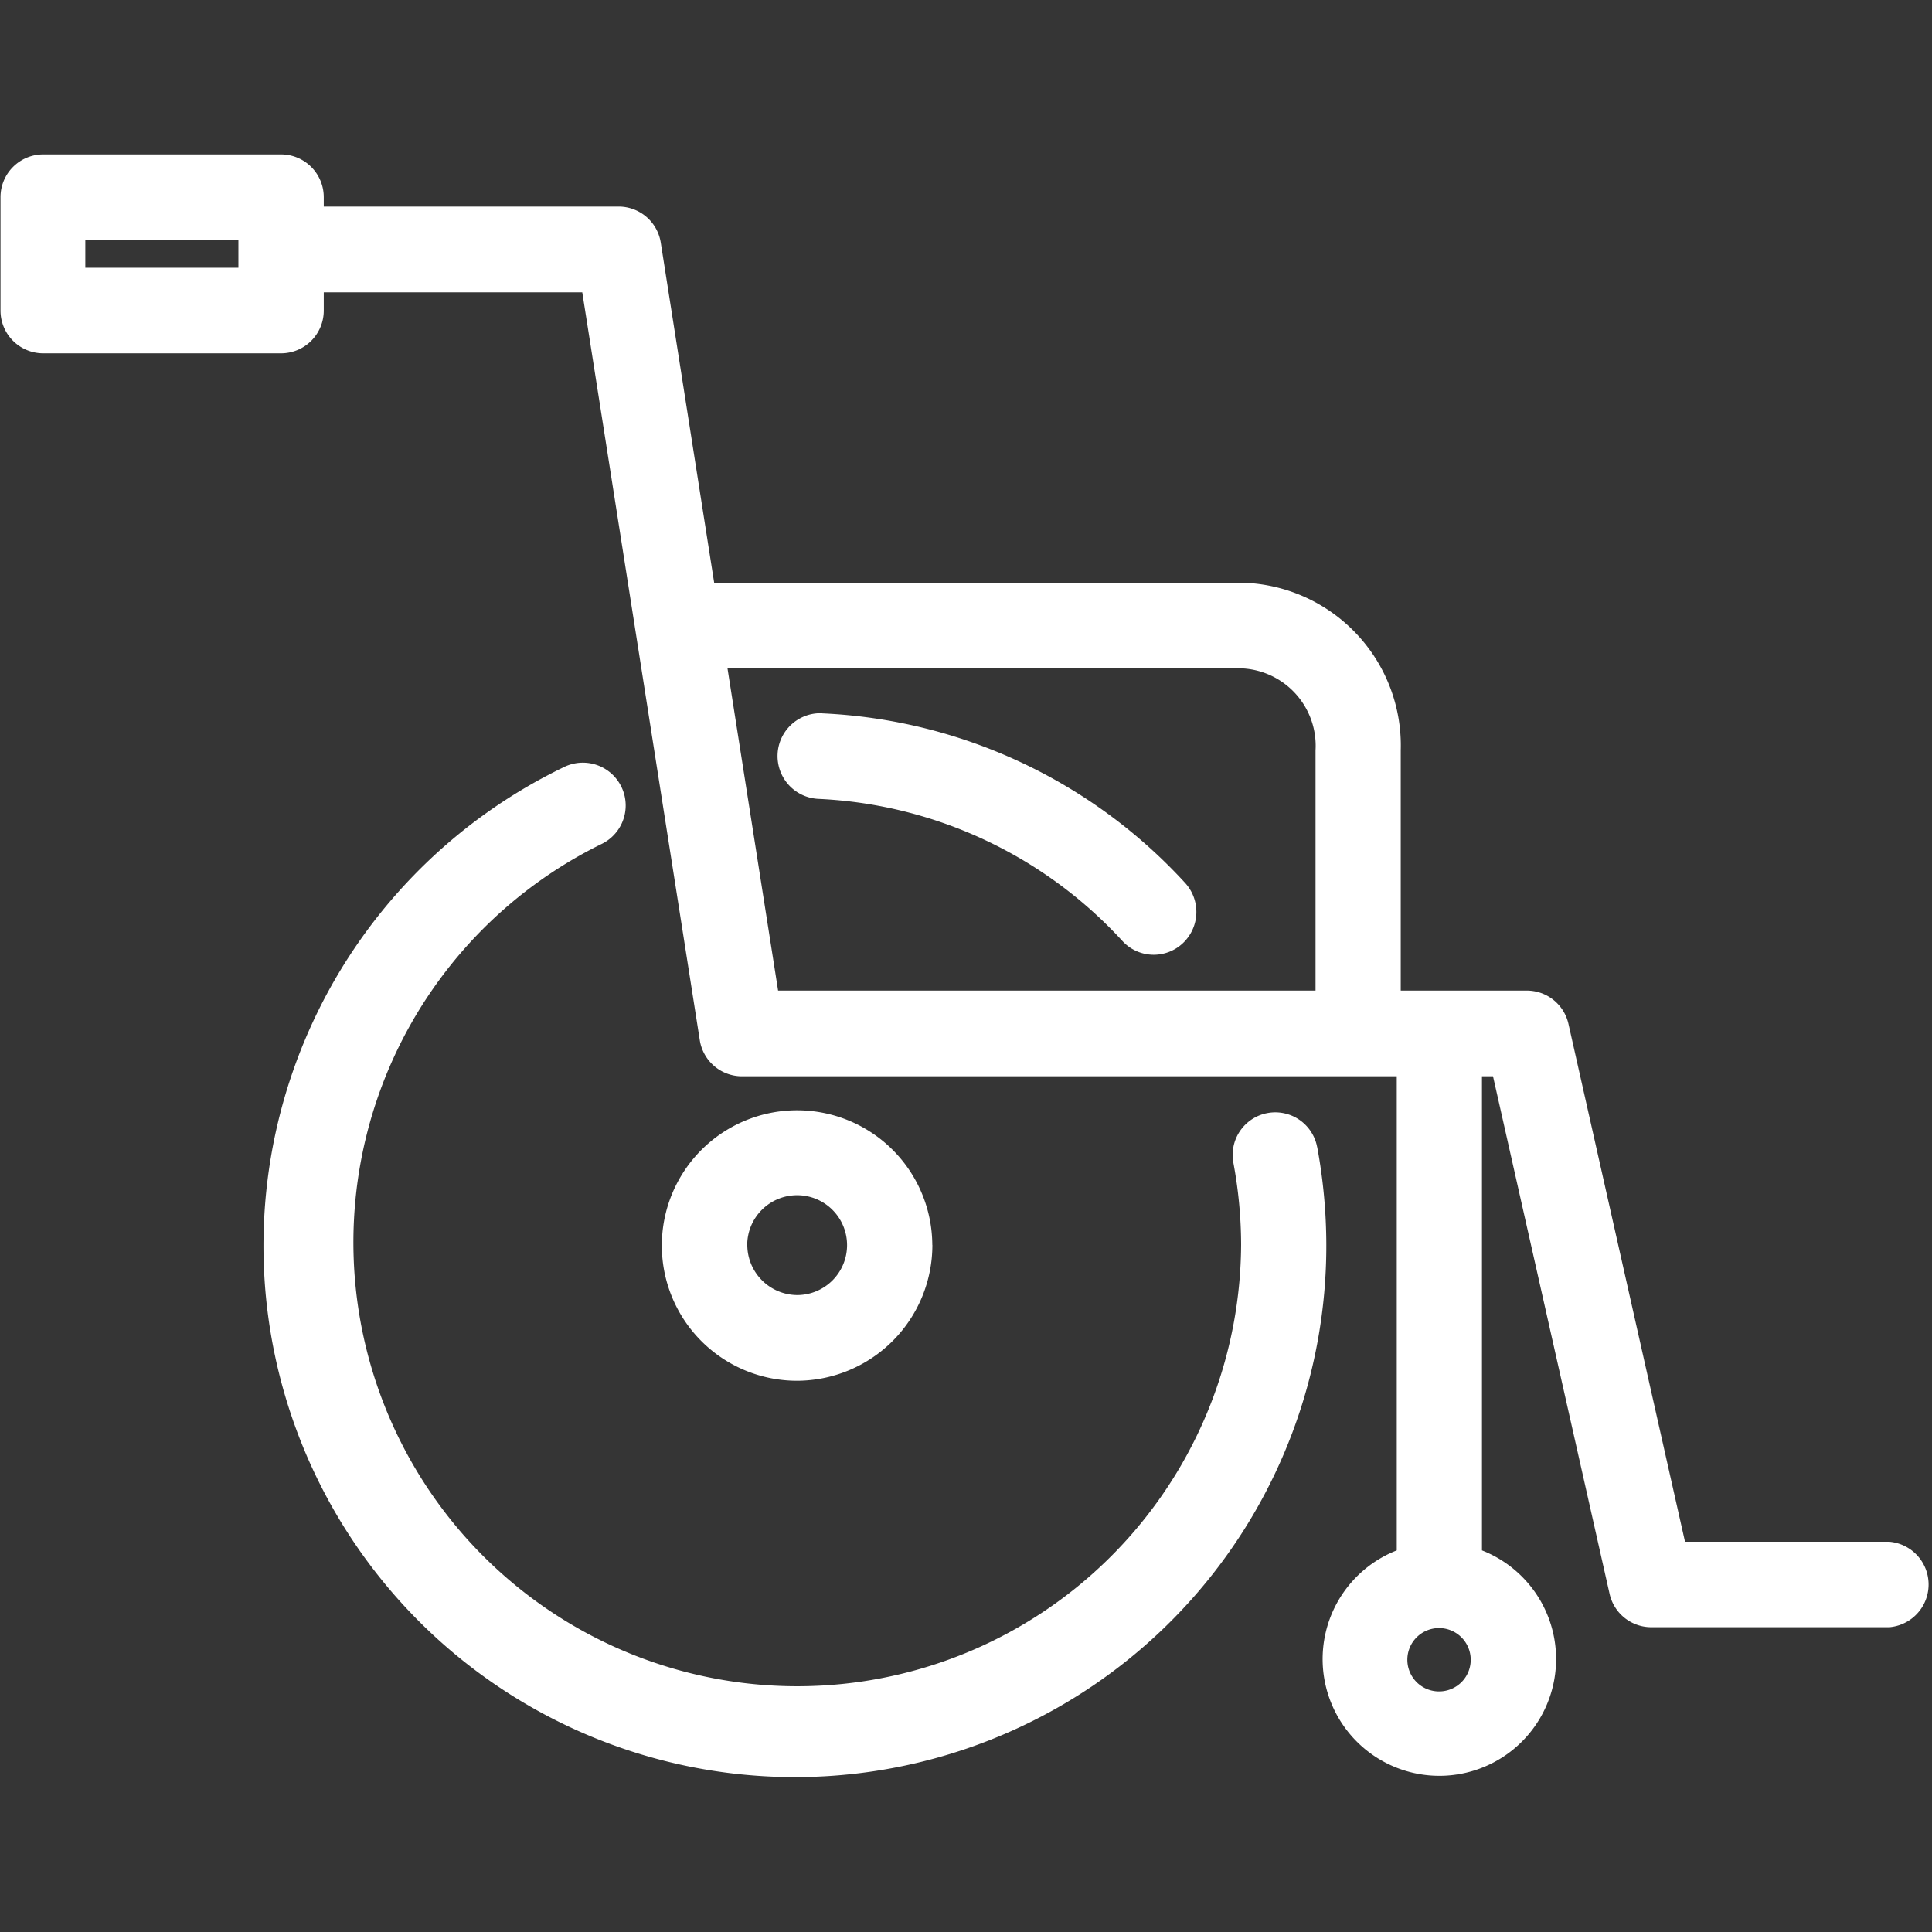 <svg id="icn_main02.svg" xmlns="http://www.w3.org/2000/svg" width="50" height="50" viewBox="0 0 50 50">
  <rect x="0" y="0" width="50" height="50" fill="#333333" stroke="none"/>
  <defs>
    <style>
      .cls-1, .cls-2 {
        fill: #fff;
      }

      .cls-1 {
        fill-opacity: 0.01;
      }

      .cls-2 {
        fill-rule: evenodd;
      }
    </style>
  </defs>
  <rect id="長方形_765" data-name="長方形 765" class="cls-1" width="50" height="50"/>
  <path id="シェイプ_1562" data-name="シェイプ 1562" class="cls-2" d="M983.894,615.9h-5.286L975.592,602.5a1.105,1.105,0,0,0-1.076-.864h-3.265v-6.216a4.214,4.214,0,0,0-4.068-4.338h-13.7l-1.382-8.8a1.105,1.105,0,0,0-1.089-.936h-7.633v-0.24a1.107,1.107,0,0,0-1.1-1.11h-6.166a1.107,1.107,0,0,0-1.1,1.11v2.929a1.106,1.106,0,0,0,1.1,1.109h6.166a1.106,1.106,0,0,0,1.1-1.109v-0.47h6.69l3.041,19.352a1.105,1.105,0,0,0,1.089.937h16.949v12.27a3.021,3.021,0,1,0,2.205,0v-12.27h0.286l3.017,13.394a1.105,1.105,0,0,0,1.076.864h6.166A1.11,1.11,0,0,0,983.894,615.9ZM941.17,582.929h-3.962v-0.71h3.962v0.71Zm31.077,36.845a0.82,0.82,0,1,1,.815-0.82A0.818,0.818,0,0,1,972.247,619.774ZM953.828,593.3h13.355a2.006,2.006,0,0,1,1.863,2.12v6.216H955.137Zm5.3,14.916a3.5,3.5,0,1,0-3.5,3.518A3.513,3.513,0,0,0,959.13,608.219Zm-4.79,0a1.292,1.292,0,1,1,1.292,1.3A1.3,1.3,0,0,1,954.34,608.219Zm14.75-2.529a1.1,1.1,0,1,0-2.168.406,11.7,11.7,0,0,1,.2,2.123,11.487,11.487,0,1,1-16.532-10.383,1.108,1.108,0,0,0-.97-1.992,13.753,13.753,0,1,0,19.707,12.375A14.01,14.01,0,0,0,969.09,605.69Zm-12.806-11.228a1.109,1.109,0,0,0-.1,2.216,11.383,11.383,0,0,1,7.869,3.681,1.1,1.1,0,0,0,1.558.057,1.112,1.112,0,0,0,.058-1.567A13.568,13.568,0,0,0,956.284,594.462Z" transform="translate(-935 -576)"/>
</svg>
